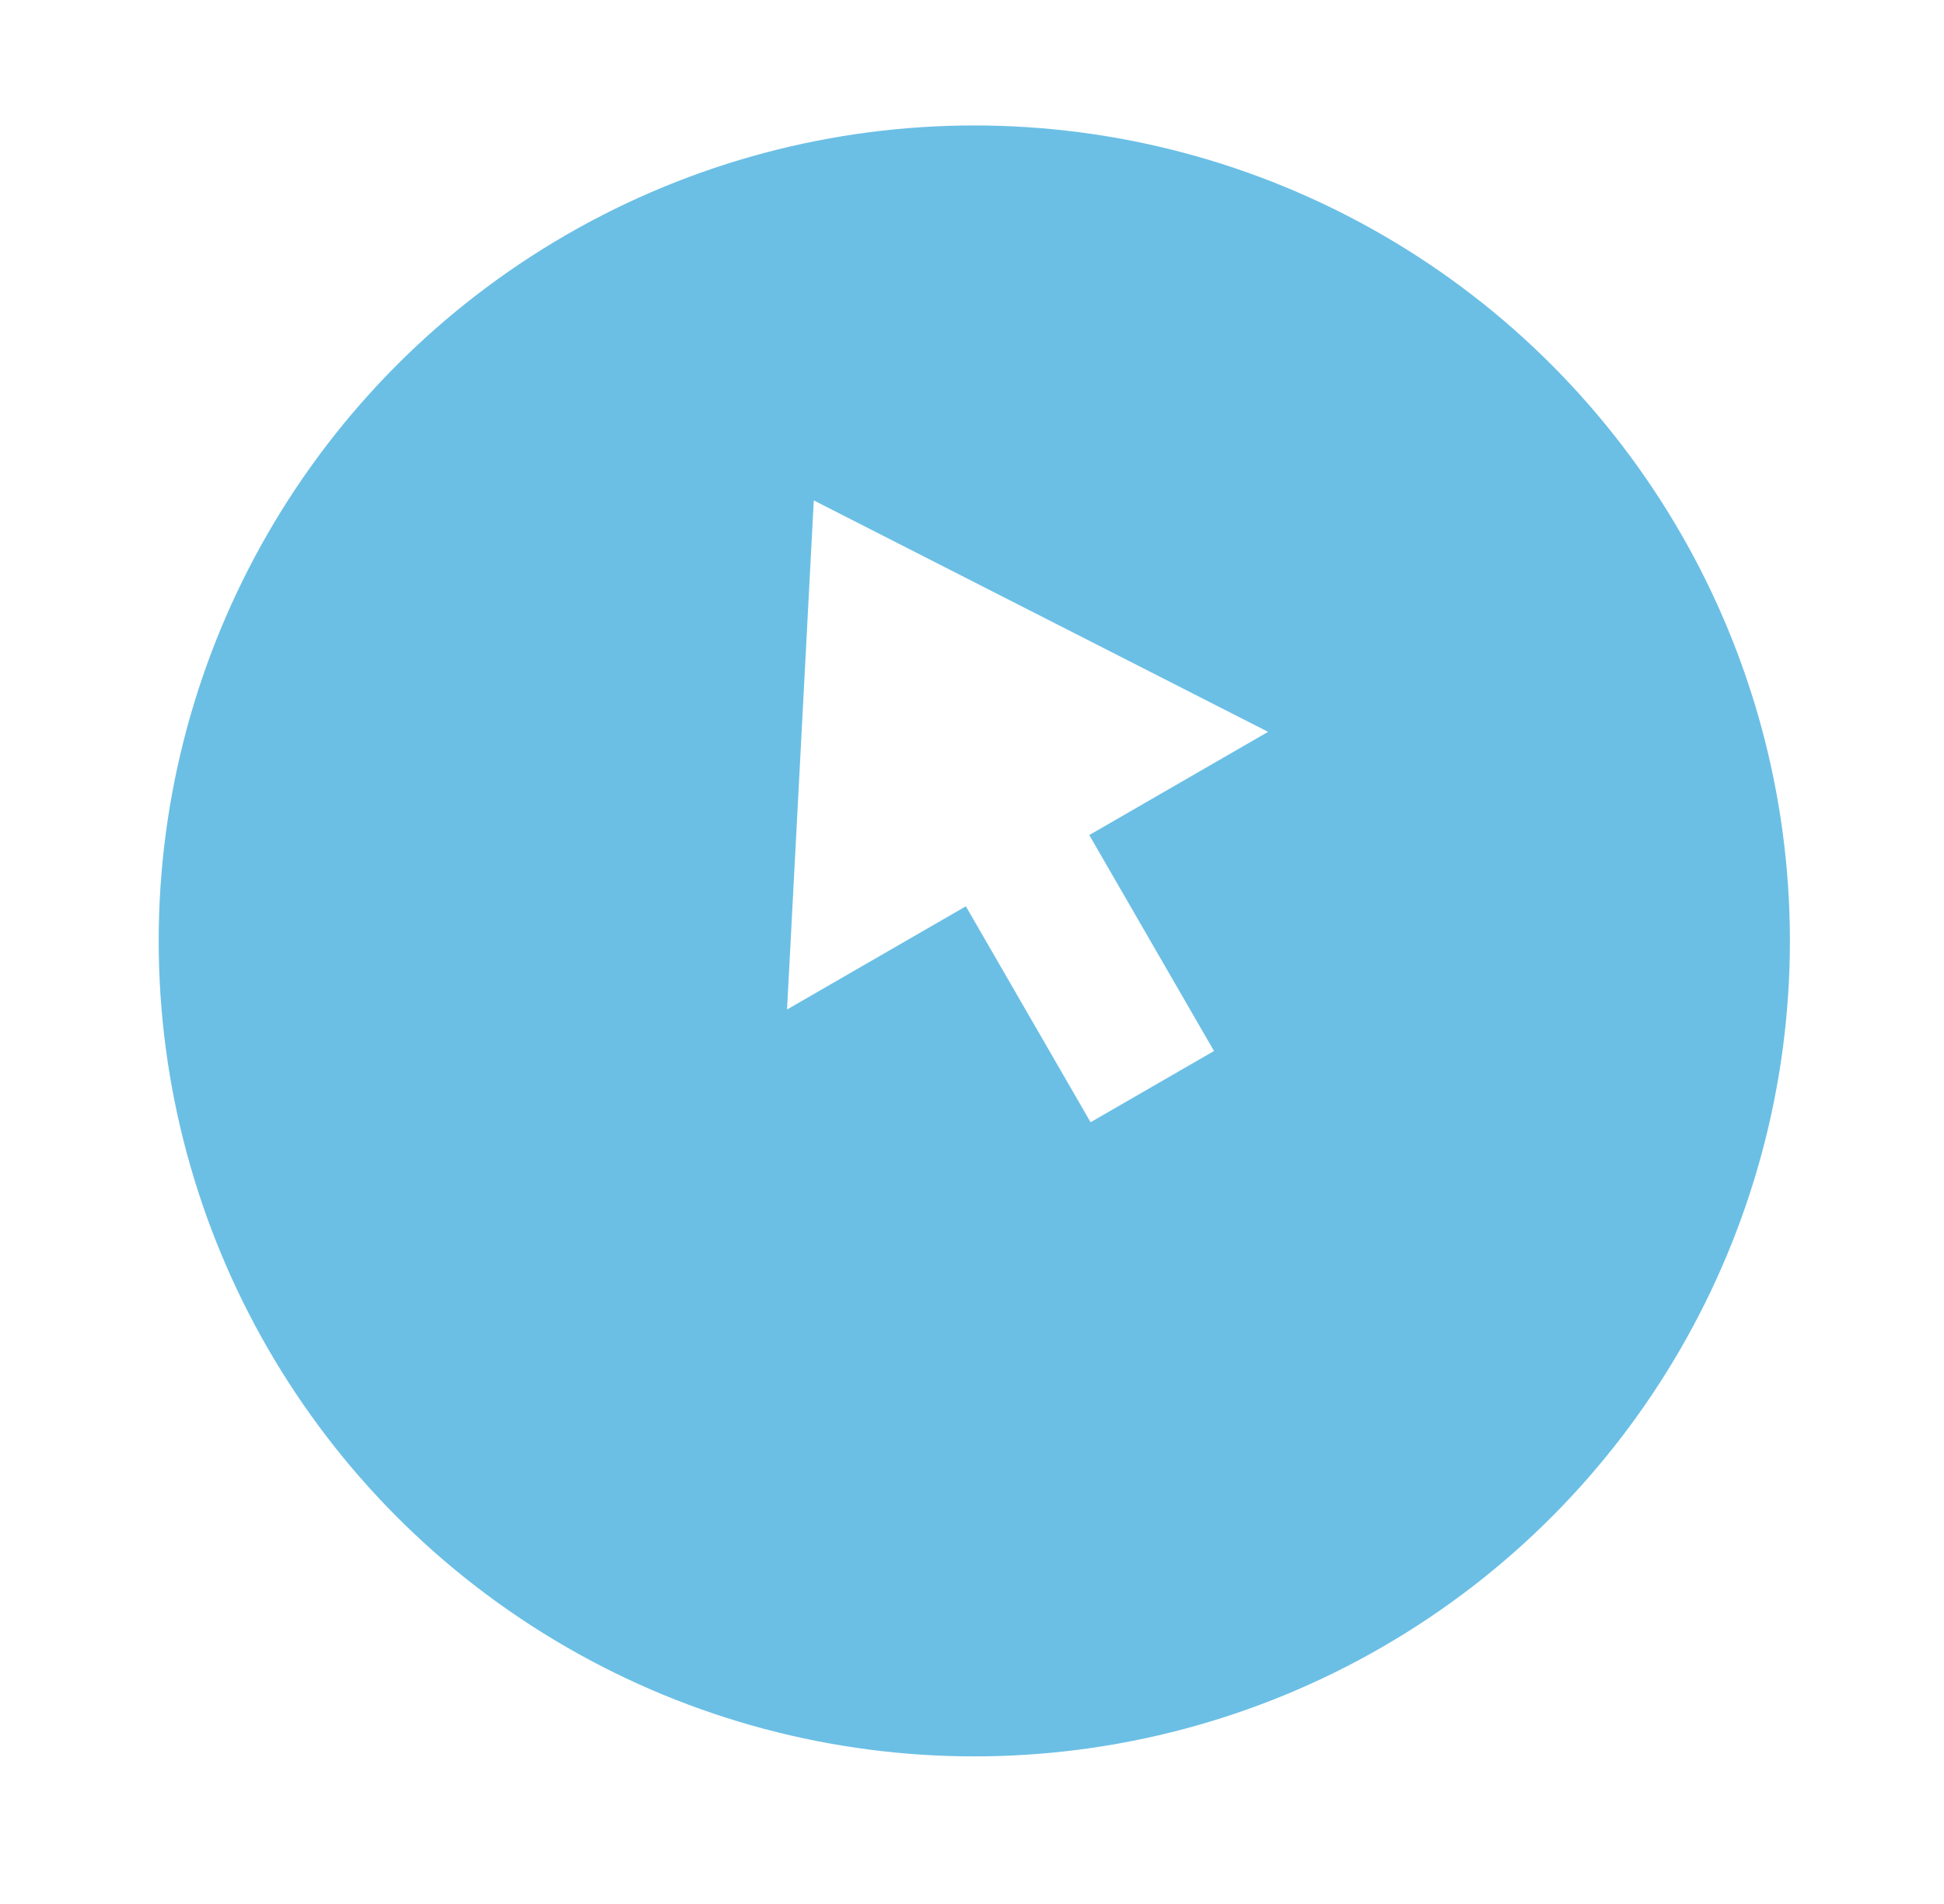 <svg width="49" height="48" viewBox="0 0 49 48" fill="none" xmlns="http://www.w3.org/2000/svg">
<g filter="url(#filter0_d_3437_10847)">
<circle cx="24.558" cy="20.558" r="20.558" fill="#6BBFE5"/>
</g>
<path fill-rule="evenodd" clip-rule="evenodd" d="M31.963 18.45L20.512 12.616L19.838 25.45L24.345 22.848L27.489 28.292L30.6 26.496L27.456 21.052L31.963 18.45Z" fill="white"/>
<defs>
<filter id="filter0_d_3437_10847" x="0.837" y="0" width="47.442" height="47.442" filterUnits="userSpaceOnUse" color-interpolation-filters="sRGB">
<feFlood flood-opacity="0" result="BackgroundImageFix"/>
<feColorMatrix in="SourceAlpha" type="matrix" values="0 0 0 0 0 0 0 0 0 0 0 0 0 0 0 0 0 0 127 0" result="hardAlpha"/>
<feOffset dy="3.163"/>
<feGaussianBlur stdDeviation="1.581"/>
<feComposite in2="hardAlpha" operator="out"/>
<feColorMatrix type="matrix" values="0 0 0 0 0 0 0 0 0 0 0 0 0 0 0 0 0 0 0.05 0"/>
<feBlend mode="normal" in2="BackgroundImageFix" result="effect1_dropShadow_3437_10847"/>
<feBlend mode="normal" in="SourceGraphic" in2="effect1_dropShadow_3437_10847" result="shape"/>
</filter>
</defs>
</svg>

